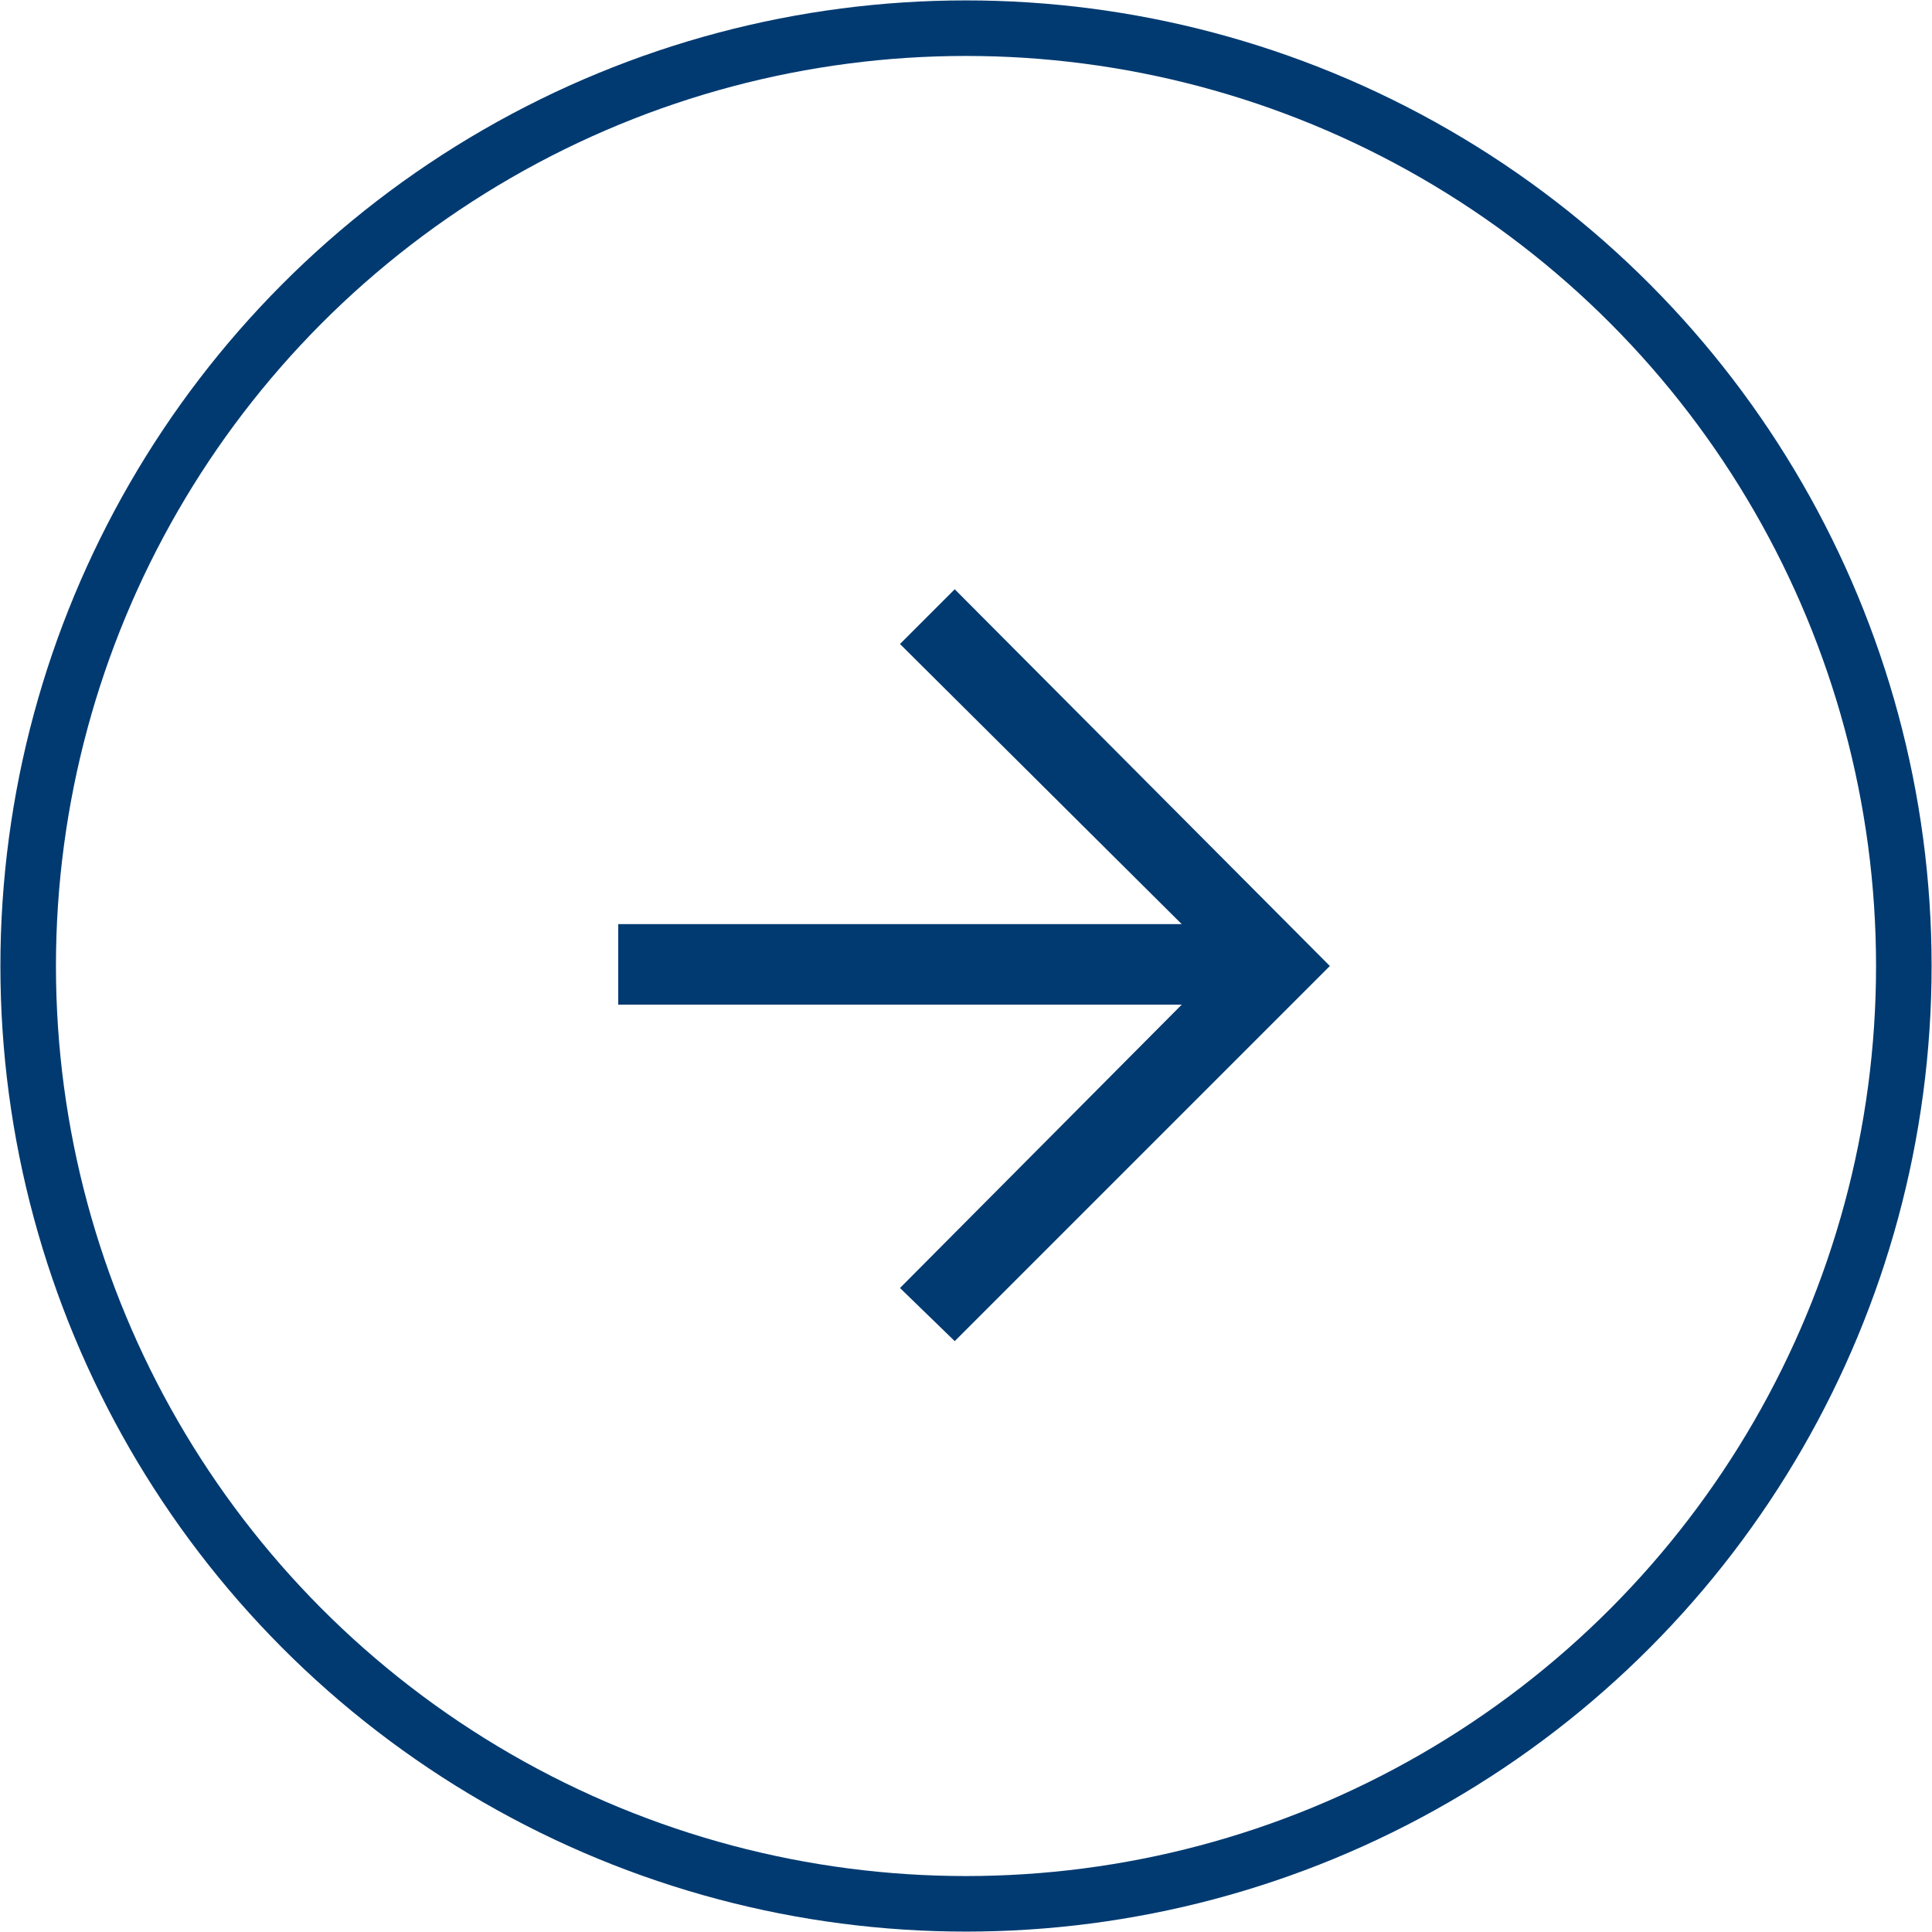 <?xml version="1.0" encoding="utf-8"?>
<svg version="1.1" id="Layer_1" data-name="Layer 1" xmlns="http://www.w3.org/2000/svg" viewBox="0 0 24 24">

  <defs>
    <style>
      .cls-1{
        fill:none;
        stroke:#003A71;
        stroke-width:0.69px;
      }
      .cls-2{
        fill:#003A71;
      }
    </style>
  </defs>
  <circle class="cls-1" cx="12" cy="12" r="11.65"/>
  <path class="cls-2" d="M14.68,12.48h-7v-1h7L11.18,8l.68-.68L16.52,12l-4.66,4.66L11.18,16Z"/>
</svg>
